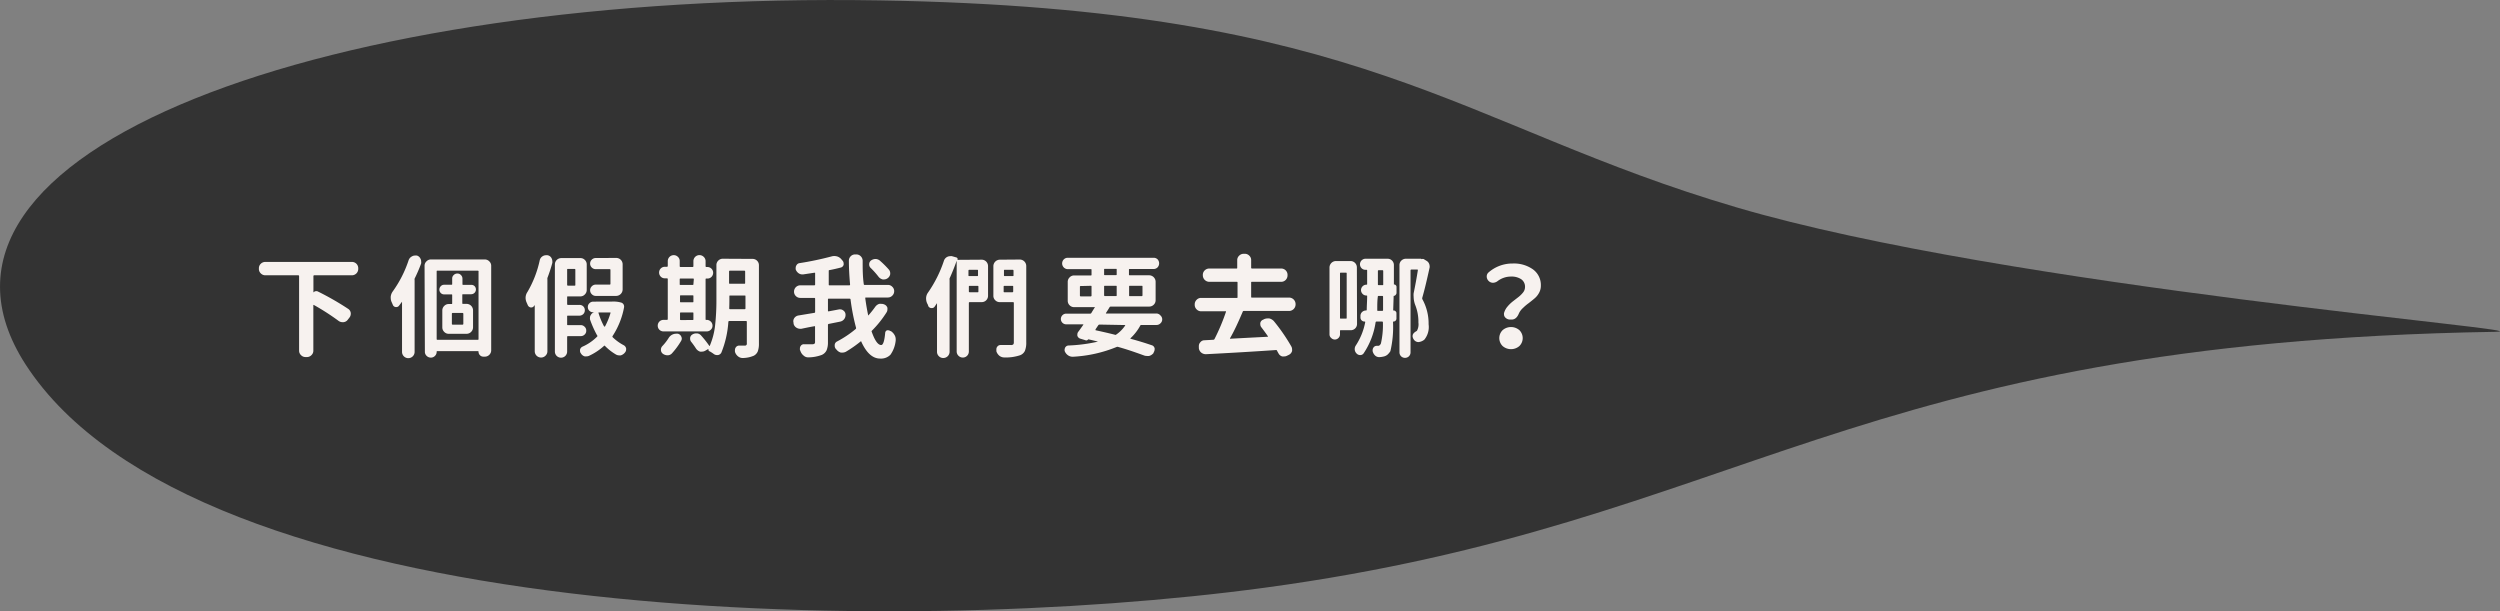 <svg xmlns="http://www.w3.org/2000/svg" width="314.03" height="76.78" viewBox="0 0 314.03 76.78">
  <rect x="0" y="0" width="314.03" height="76.78" fill="#808080" stroke="none"/>
  <g id="圖層_2" data-name="圖層 2">
    <g id="圖層_1-2" data-name="圖層 1">
      <path d="M313.43,41.68c-81.3,1.34-94.38,24-154.54,32.14-46.54,6.31-134.27,4.9-155.65-28C-14.24,18.85,41.56-1.11,110.5.05c61.12,1,72.7,15.74,107.64,26C252.25,36.1,321.11,41.56,313.43,41.68Z" style="fill: #333"/>
      <g>
        <path d="M45,33.77a.8.8,0,0,1-.8.81H39.48a.1.1,0,0,0-.11.11v2.05h0a.47.47,0,0,1,.27-.16.45.45,0,0,1,.32.05,35.53,35.53,0,0,1,3.78,2.17.71.71,0,0,1,.32.52.41.41,0,0,1,0,.11.76.76,0,0,1-.18.48l-.21.27a.74.74,0,0,1-.55.29h-.1a.84.84,0,0,1-.5-.17,29.5,29.5,0,0,0-3.11-2s0,0-.05,0a.05.05,0,0,0,0,0v5.75a.76.76,0,0,1-.24.56.77.77,0,0,1-.56.24h-.18a.78.78,0,0,1-.57-.24.76.76,0,0,1-.24-.56V34.69a.1.1,0,0,0-.11-.11H33.33a.78.78,0,0,1-.57-.24.75.75,0,0,1-.24-.57V33.7a.78.78,0,0,1,.24-.57.81.81,0,0,1,.57-.23H44.2a.79.79,0,0,1,.8.8Z" style="fill: #f7f2ef"/>
        <path d="M51.33,32.68a.85.85,0,0,1,.43-.48.68.68,0,0,1,.36-.1,1.18,1.18,0,0,1,.25,0,.72.72,0,0,1,.45.4.67.67,0,0,1,.08.33.84.84,0,0,1,0,.27A19.35,19.35,0,0,1,52.08,35a.65.65,0,0,0,0,.2v9a.79.79,0,1,1-1.58,0V37.9l0,0s0,0,0,0l-.37.49a.41.41,0,0,1-.34.18l-.08,0a.43.43,0,0,1-.37-.29c-.05-.11-.09-.22-.14-.32a1.29,1.29,0,0,1-.12-.54.86.86,0,0,1,0-.16,1.37,1.37,0,0,1,.26-.66A14.48,14.48,0,0,0,51.33,32.68Zm2,.72a.75.75,0,0,1,.24-.57.77.77,0,0,1,.56-.24h6.76a.78.78,0,0,1,.57.24.75.75,0,0,1,.24.57V44a.78.78,0,0,1-.24.57.77.77,0,0,1-.56.23h-.19a.58.58,0,0,1-.42-.18.59.59,0,0,1-.18-.44.07.07,0,0,0-.08-.07h-5.1c-.06,0-.08,0-.08.09a.7.7,0,0,1-.22.51.69.69,0,0,1-.51.21h0a.73.73,0,0,1-.53-.22.69.69,0,0,1-.22-.53Zm1.52,9.19a.08.08,0,0,0,.09.09H60c.07,0,.11,0,.11-.09V34.14A.1.1,0,0,0,60,34H54.94c-.06,0-.09,0-.09.11Zm4.75-6.66a.6.6,0,0,1,0,.86.61.61,0,0,1-.42.17h-1c-.08,0-.11,0-.11.11v1c0,.07,0,.1.11.1h.43a.82.82,0,0,1,.81.81v2.14a.82.82,0,0,1-.81.81H56.36a.76.76,0,0,1-.56-.24.78.78,0,0,1-.24-.57V39a.78.78,0,0,1,.24-.57.76.76,0,0,1,.56-.24h.35c.06,0,.09,0,.09-.1v-1c0-.08,0-.11-.09-.11h-.92a.57.57,0,0,1-.42-.17.6.6,0,0,1,0-.86.54.54,0,0,1,.42-.18h.92a.08.08,0,0,0,.09-.09V35a.58.58,0,0,1,.19-.45.62.62,0,0,1,.46-.19.58.58,0,0,1,.45.19.62.62,0,0,1,.19.45v.69c0,.06,0,.09.11.09h1A.58.58,0,0,1,59.6,35.93Zm-1.51,4.85a.1.1,0,0,0,.11-.11V39.42a.1.1,0,0,0-.11-.11H56.87a.1.1,0,0,0-.11.11v1.25a.1.1,0,0,0,.11.11Z" style="fill: #f7f2ef"/>
        <path d="M67.8,32.68a.79.79,0,0,1,.37-.5.78.78,0,0,1,.41-.12.58.58,0,0,1,.19,0,.7.7,0,0,1,.5.35.83.83,0,0,1,.11.4.88.88,0,0,1,0,.21,19.38,19.38,0,0,1-.62,1.9,1.23,1.23,0,0,0,0,.2v9a.76.76,0,0,1-.24.56.77.77,0,0,1-.56.23.79.79,0,0,1-.79-.79V38.32s0,0,0,0,0,0,0,0l-.1.12a.38.38,0,0,1-.33.18h-.08a.49.49,0,0,1-.36-.28l-.13-.3a1.45,1.45,0,0,1-.15-.63,1.31,1.31,0,0,1,.23-.73A13.43,13.43,0,0,0,67.8,32.68Zm5.64,8.37a.63.63,0,0,1,.2.49.62.62,0,0,1-.2.48.66.66,0,0,1-.48.2H71.35a.1.1,0,0,0-.11.11v1.83a.77.77,0,0,1-1.54,0V33.22a.8.8,0,0,1,.81-.8h2.38a.74.74,0,0,1,.57.23.76.76,0,0,1,.24.57v3.2a.78.78,0,0,1-.24.57.75.75,0,0,1-.57.24H71.35c-.08,0-.11,0-.11.1v.86a.1.1,0,0,0,.11.11h1.43a.65.65,0,0,1,.68.67.65.65,0,0,1-.19.48.7.7,0,0,1-.49.2H71.35c-.08,0-.11,0-.11.1v1c0,.06,0,.09.11.09H73A.66.66,0,0,1,73.44,41.05Zm-1.17-7.17a.09.09,0,0,0-.1-.1h-.82c-.08,0-.11,0-.11.1v1.89a.1.1,0,0,0,.11.11h.82c.07,0,.1,0,.1-.11Zm4.74,4A3.26,3.26,0,0,1,78,38a.5.5,0,0,1,.32.23.54.54,0,0,1,.07.37,9.85,9.85,0,0,1-1.43,3.59.13.13,0,0,0,0,.17,6,6,0,0,0,1.38,1,.59.59,0,0,1,.31.41.59.59,0,0,1,0,.13.57.57,0,0,1-.14.37,1.07,1.07,0,0,1-.53.37l-.22,0a.82.82,0,0,1-.39-.11A6.55,6.55,0,0,1,76,43.46a.08.08,0,0,0-.14,0A7.46,7.46,0,0,1,74,44.69a.71.71,0,0,1-.32.07.69.69,0,0,1-.25,0,.8.8,0,0,1-.46-.37.47.47,0,0,1-.11-.31,1,1,0,0,1,0-.17.56.56,0,0,1,.32-.37A6,6,0,0,0,75,42.29c.06-.06.07-.11,0-.17a13,13,0,0,1-.89-2,.93.93,0,0,1,0-.22.56.56,0,0,1,.1-.33.65.65,0,0,1,.45-.34s0,0,0,0h-.14a.65.65,0,0,1-.48-.19.61.61,0,0,1-.2-.47.62.62,0,0,1,.2-.48.66.66,0,0,1,.48-.2Zm.39-5.48a.8.8,0,0,1,.81.8v3.16a.82.82,0,0,1-.81.81H74.83a.67.67,0,0,1-.49-.21.69.69,0,0,1,0-1,.67.67,0,0,1,.49-.21h1.75a.09.09,0,0,0,.1-.1V33.91a.09.09,0,0,0-.1-.1H74.83a.7.7,0,0,1-.49-.2.69.69,0,0,1,0-1,.7.7,0,0,1,.49-.2Zm-.72,6.92s0,0,0-.07a.06.06,0,0,0-.06,0H75.24a.06.06,0,0,0-.06,0s0,0,0,.07A9,9,0,0,0,75.88,41,.09.09,0,0,0,76,41s0,0,0,0A8.66,8.66,0,0,0,76.68,39.34Z" style="fill: #f7f2ef"/>
        <path d="M88.76,40.18a.73.73,0,0,1,.52.21.7.7,0,0,1,.22.52.67.67,0,0,1-.22.51.73.73,0,0,1-.52.21H83.35a.72.72,0,0,1-.52-.21.69.69,0,0,1-.21-.51.73.73,0,0,1,.21-.52.72.72,0,0,1,.52-.21h.42a.1.1,0,0,0,.11-.11v-5a.1.1,0,0,0-.11-.11h-.26a.69.69,0,0,1-.51-.21.73.73,0,0,1-.21-.52.72.72,0,0,1,.72-.72h.26a.1.1,0,0,0,.11-.11V32.8a.75.75,0,0,1,.74-.75.73.73,0,0,1,.54.22.69.69,0,0,1,.22.53v.63a.1.1,0,0,0,.1.11H87a.1.1,0,0,0,.1-.11v-.62a.76.76,0,0,1,1.3-.54.74.74,0,0,1,.23.54v.62a.1.1,0,0,0,.11.11h.11a.72.72,0,0,1,.73.72.73.73,0,0,1-.21.52.7.7,0,0,1-.52.21h-.11c-.08,0-.11,0-.11.11v5a.08.08,0,0,0,.09.09ZM84,42.44a1.12,1.12,0,0,1,.52-.44,1,1,0,0,1,.37-.08.84.84,0,0,1,.27,0h0a.62.62,0,0,1,.42.37.57.57,0,0,1,.06.25.6.6,0,0,1-.1.31,9.47,9.47,0,0,1-1.12,1.52.74.74,0,0,1-.56.26h0a1,1,0,0,1-.59-.19l0,0a.61.61,0,0,1-.25-.52.66.66,0,0,1,.19-.46A6.44,6.44,0,0,0,84,42.44Zm3.15-7.34c0-.08,0-.11-.1-.11H85.48c-.06,0-.1,0-.1.11v.6c0,.06,0,.09.1.09H87c.06,0,.1,0,.1-.09Zm-1.63,2c-.06,0-.1,0-.1.09v.69c0,.06,0,.09.1.09H87c.06,0,.1,0,.1-.09v-.69c0-.06,0-.09-.1-.09Zm0,2.15c-.06,0-.1,0-.1.11v.73c0,.08,0,.11.1.11H87c.06,0,.1,0,.1-.11v-.73c0-.08,0-.11-.1-.11Zm9-6.73a.79.79,0,0,1,.81.81v9.8a2.83,2.83,0,0,1-.14,1,1.1,1.1,0,0,1-.5.55,3.61,3.61,0,0,1-1.42.29h0a.91.91,0,0,1-.58-.22,1.13,1.13,0,0,1-.37-.56.13.13,0,0,1,0-.06.47.47,0,0,1,0-.17.55.55,0,0,1,.1-.32.51.51,0,0,1,.43-.23h.67a.24.24,0,0,0,.29-.29V40.43a.1.1,0,0,0-.11-.11H91.62a.12.12,0,0,0-.13.11,12.39,12.39,0,0,1-.87,3.84.57.57,0,0,1-.44.33h-.12a.64.64,0,0,1-.42-.15,5.33,5.33,0,0,0-.48-.31A.22.22,0,0,1,89,44a.23.23,0,0,1,0-.18h0l-.44.25a.82.82,0,0,1-.4.1.94.94,0,0,1-.22,0,1,1,0,0,1-.5-.37,10.51,10.51,0,0,0-.63-.88.57.57,0,0,1-.12-.35.66.66,0,0,1,0-.14A.57.57,0,0,1,87,42a.81.81,0,0,1,.42-.12l.17,0a.78.78,0,0,1,.51.3,12.34,12.34,0,0,1,1,1.27s0,0,.05,0,0,0,0,0a9.07,9.07,0,0,0,.68-2.62,28.76,28.76,0,0,0,.16-3.22V33.31a.78.78,0,0,1,.24-.58.78.78,0,0,1,.57-.23ZM91.6,38.73a.1.1,0,0,0,.11.11h1.82a.1.1,0,0,0,.11-.11V37.22c0-.07,0-.1-.11-.1h-1.8c-.08,0-.11,0-.11.1v.42C91.62,38.1,91.61,38.47,91.6,38.73Zm2-4.62a.1.1,0,0,0-.11-.11h-1.8a.1.1,0,0,0-.11.11v1.44c0,.06,0,.09.11.09h1.8c.07,0,.11,0,.11-.09Z" style="fill: #f7f2ef"/>
        <path d="M109.92,38.57a1,1,0,0,1,.52-.4,1.35,1.35,0,0,1,.29,0,.8.8,0,0,1,.34.07.67.67,0,0,1,.4.42,1.15,1.15,0,0,1,0,.22.66.66,0,0,1-.11.36,13.11,13.11,0,0,1-1.85,2.31.13.13,0,0,0,0,.16c.39,1.09.78,1.63,1.18,1.63.24,0,.41-.51.5-1.52a.37.37,0,0,1,.23-.33.58.58,0,0,1,.18,0,.42.42,0,0,1,.24.1l.06,0a1.4,1.4,0,0,1,.48.52,1,1,0,0,1,.13.49,1,1,0,0,1,0,.17,3.71,3.71,0,0,1-.66,1.79,1.66,1.66,0,0,1-1.3.48c-.93,0-1.72-.71-2.36-2.12q0-.1-.12,0a15.36,15.36,0,0,1-1.81,1.26.94.94,0,0,1-.42.11l-.21,0a1,1,0,0,1-.54-.36.76.76,0,0,1-.09-.09.6.6,0,0,1-.15-.4.5.5,0,0,1,0-.12.52.52,0,0,1,.3-.43,13.22,13.22,0,0,0,2.32-1.55.16.16,0,0,0,.06-.17,26.8,26.8,0,0,1-.69-3.54.1.1,0,0,0-.11-.11h-2.64c-.06,0-.09,0-.09.11v1.38c0,.07,0,.11.09.1l1.32-.25h.13a.6.6,0,0,1,.4.15.63.63,0,0,1,.27.49v.07a.83.83,0,0,1-.16.5.84.84,0,0,1-.52.33l-1.44.29a.12.12,0,0,0-.09.12V43a2.6,2.6,0,0,1-.17,1,1.21,1.21,0,0,1-.6.58,5,5,0,0,1-1.71.31h0a.83.83,0,0,1-.57-.22,1.21,1.21,0,0,1-.4-.56,1.11,1.11,0,0,0-.07-.16,1.37,1.37,0,0,1,0-.19.52.52,0,0,1,.09-.29.46.46,0,0,1,.41-.23h.39l.67,0a.43.43,0,0,0,.26-.06.28.28,0,0,0,.08-.22V41.06c0-.08,0-.1-.1-.08s-.3.05-.71.13l-.92.19-.16,0a.88.88,0,0,1-.45-.14.79.79,0,0,1-.36-.51l0-.1a.69.69,0,0,1,.09-.59.79.79,0,0,1,.51-.33l2-.33c.07,0,.11-.06.11-.12V37.53a.1.1,0,0,0-.11-.11h-1.75a.77.77,0,0,1-.56-.23.75.75,0,0,1-.23-.56.79.79,0,0,1,.79-.79h1.75a.1.1,0,0,0,.11-.1v-1.4c0-.06,0-.09-.11-.08l-1.4.21h-.11a.81.81,0,0,1-.46-.15,1,1,0,0,1-.36-.48.78.78,0,0,1,0-.21.53.53,0,0,1,.09-.3.51.51,0,0,1,.41-.28,38.91,38.91,0,0,0,4-.84,1.26,1.26,0,0,1,.33-.05,1.5,1.5,0,0,1,.37.05,1.12,1.12,0,0,1,.57.4l.13.15a.52.52,0,0,1,.12.33.55.55,0,0,1,0,.17.49.49,0,0,1-.37.35c-.42.11-.89.22-1.41.32-.06,0-.09,0-.09.13v1.68c0,.06,0,.1.09.1h2.49a.09.09,0,0,0,.1-.1c-.1-1.14-.15-2.12-.15-3a.76.76,0,0,1,.23-.55.75.75,0,0,1,.56-.23h.14a.75.75,0,0,1,.56.23.8.8,0,0,1,.24.57c0,1,0,1.94.14,2.93a.1.1,0,0,0,.11.1h2.91a.73.73,0,0,1,.56.23.74.74,0,0,1,.24.56.76.76,0,0,1-.24.56.77.77,0,0,1-.56.23h-2.74c-.07,0-.1,0-.09.11.1.77.23,1.49.37,2.16,0,0,0,0,0,0s0,0,0,0A12.36,12.36,0,0,0,109.92,38.57Zm1.72-4.72a.68.68,0,0,1,.18.45.66.66,0,0,1,0,.14.77.77,0,0,1-.34.52h0a.76.76,0,0,1-.43.14h-.17a.94.94,0,0,1-.52-.33,9.94,9.94,0,0,0-1-1.12.6.6,0,0,1-.18-.44.59.59,0,0,1,.26-.51,1,1,0,0,1,.55-.17H110a.91.91,0,0,1,.58.26A12.25,12.25,0,0,1,111.64,33.85Z" style="fill: #f7f2ef"/>
        <path d="M123.3,32.62a.78.78,0,0,1,.58.24.81.81,0,0,1,.23.57v3.72a.79.79,0,0,1-.81.8h-1.49a.1.1,0,0,0-.11.11v6.09a.76.76,0,0,1-1.3.54.74.74,0,0,1-.23-.54V32.75s0,0,0,0l0,0c-.28.8-.58,1.54-.89,2.22a.78.78,0,0,0,0,.21v9a.79.79,0,0,1-.79.79.77.77,0,0,1-.56-.23.75.75,0,0,1-.23-.56v-6.1s0,0,0,0,0,0,0,0-.2.3-.3.44a.41.41,0,0,1-.34.18l-.08,0a.47.47,0,0,1-.39-.28c0-.11-.09-.22-.13-.32a1.39,1.39,0,0,1-.13-.56.59.59,0,0,1,0-.13,1.26,1.26,0,0,1,.24-.66,15.52,15.52,0,0,0,2-4,.83.83,0,0,1,.78-.57.59.59,0,0,1,.23,0l.53.15a.23.23,0,0,1,.16.12.25.25,0,0,1,0,.19s0,0,0,0ZM122.85,34c0-.07,0-.11-.09-.11h-1a.1.1,0,0,0-.11.11v.59c0,.06,0,.09.11.09h1a.08.08,0,0,0,.09-.09Zm-1.15,2.6a.1.1,0,0,0,.11.11h1c.06,0,.09,0,.09-.11V36a.08.08,0,0,0-.09-.09h-1c-.07,0-.11,0-.11.09Zm6.4-4a.82.82,0,0,1,.81.81V43a2.71,2.71,0,0,1-.17,1.07,1.09,1.09,0,0,1-.6.55,5.66,5.66,0,0,1-2,.28h0a1,1,0,0,1-.59-.2,1.24,1.24,0,0,1-.39-.56l0-.08a.69.69,0,0,1,0-.2.47.47,0,0,1,.1-.3.5.5,0,0,1,.42-.22h1.3a.44.44,0,0,0,.29-.07.38.38,0,0,0,.08-.27V38.06a.1.1,0,0,0-.11-.11h-1.65a.77.77,0,0,1-.57-.23.75.75,0,0,1-.24-.57V33.43a.82.82,0,0,1,.81-.81ZM127.31,34a.1.1,0,0,0-.11-.11h-1c-.06,0-.09,0-.09.11v.59a.08.08,0,0,0,.09.09h1c.07,0,.11,0,.11-.09Zm-1.24,2.6c0,.07,0,.11.09.11h1a.1.1,0,0,0,.11-.11V36c0-.06,0-.09-.11-.09h-1a.08.08,0,0,0-.09.09Z" style="fill: #f7f2ef"/>
        <path d="M145.76,39.62a.66.66,0,0,1,0,1,.67.67,0,0,1-.47.2h-1.92a.15.15,0,0,0-.15.1A6.25,6.25,0,0,1,142,42.49a.14.14,0,0,0,0,.06.08.08,0,0,0,0,0c1,.27,1.87.54,2.66.81a.51.51,0,0,1,.37.38.34.34,0,0,1,0,.18.59.59,0,0,1-.12.34l0,.07a1.07,1.07,0,0,1-.56.38,1,1,0,0,1-.3,0,.9.9,0,0,1-.37-.07c-1-.36-2-.72-3.22-1.06a.25.25,0,0,0-.19,0,16.75,16.75,0,0,1-5.48,1.23h-.1a1,1,0,0,1-.52-.17,1.16,1.16,0,0,1-.42-.51.58.58,0,0,1,0-.34.5.5,0,0,1,.45-.39,19.93,19.93,0,0,0,3.72-.49s0,0,0,0,0,0,0,0c-.52-.13-.93-.23-1.23-.29,0,0,0,0,0,0a.27.27,0,0,1-.36.11l-.63-.19a.55.55,0,0,1-.37-.37.88.88,0,0,1,0-.17.52.52,0,0,1,.12-.33c.21-.28.42-.58.63-.88a0,0,0,0,0,0-.05s0,0,0,0h-2.15a.67.67,0,0,1-.47-1.15.64.64,0,0,1,.47-.19h3a.18.18,0,0,0,.16-.09c.11-.19.26-.43.45-.73a0,0,0,0,0,0,0,.05.05,0,0,0-.05,0h-2.56a.78.78,0,0,1-.57-.23.78.78,0,0,1-.24-.58V35.41a.78.78,0,0,1,.24-.57.75.75,0,0,1,.57-.24H137c.07,0,.11,0,.11-.09v-.6c0-.07,0-.1-.11-.1h-2.86a.72.72,0,0,1-.51-1.23.69.69,0,0,1,.51-.2H144.9a.69.69,0,0,1,.51.2.75.75,0,0,1,0,1,.69.69,0,0,1-.51.21h-3c-.06,0-.09,0-.09.1v.6a.08.08,0,0,0,.09.09h2.45a.82.82,0,0,1,.81.81v2.31a.78.78,0,0,1-.24.58.81.81,0,0,1-.57.23h-4.83a.18.18,0,0,0-.15.09q-.09.16-.45.72s0,0,0,.06,0,0,0,0h6.31A.66.66,0,0,1,145.76,39.62Zm-10-3.69c-.07,0-.11,0-.11.1v1.09a.1.1,0,0,0,.11.11H137a.1.1,0,0,0,.11-.11V36c0-.07,0-.1-.11-.1Zm2.37,4.84a.2.2,0,0,0-.17.08l-.35.52c0,.06,0,.09,0,.11.78.17,1.58.35,2.41.56a.17.17,0,0,0,.17,0,4.23,4.23,0,0,0,1.15-1.16,0,0,0,0,0,0-.05s0,0,0,0Zm.67-7c-.08,0-.11,0-.11.1v.6c0,.06,0,.09.11.09h1.38a.08.08,0,0,0,.09-.09v-.6c0-.07,0-.1-.09-.1Zm-.11,3.31a.1.1,0,0,0,.11.11h1.38c.06,0,.09,0,.09-.11V36c0-.07,0-.1-.09-.1h-1.38c-.08,0-.11,0-.11.1ZM143.51,36c0-.07,0-.1-.11-.1h-1.48c-.06,0-.09,0-.09.1v1.09c0,.07,0,.11.09.11h1.48a.1.1,0,0,0,.11-.11Z" style="fill: #f7f2ef"/>
        <path d="M162.74,38.25a.82.82,0,0,1-.8.81h-5.71a.13.13,0,0,0-.13.1c-.51,1.19-1,2.3-1.59,3.32a.06.06,0,0,0,0,.07.05.05,0,0,0,0,0l2.62-.14,2.13-.11s0,0,0,0a.08.08,0,0,0,0-.07c-.25-.36-.52-.73-.82-1.12a.6.6,0,0,1-.13-.38.5.5,0,0,1,0-.16.54.54,0,0,1,.35-.41l.11-.06a1.07,1.07,0,0,1,.42-.1,1,1,0,0,1,.25,0,1.13,1.13,0,0,1,.59.36,23.21,23.21,0,0,1,2.16,3.13.72.72,0,0,1,.11.37,1,1,0,0,1,0,.23.77.77,0,0,1-.4.48l-.25.12a.68.68,0,0,1-.34.08.82.82,0,0,1-.26,0,.77.77,0,0,1-.46-.39q-.09-.15-.18-.33a.13.13,0,0,0-.15-.08q-4.4.3-8.76.52h-.05a.89.89,0,0,1-.56-.2.84.84,0,0,1-.3-.56l0-.16a.43.43,0,0,1,0-.11.67.67,0,0,1,.18-.46.65.65,0,0,1,.53-.26l1.1-.06a.19.19,0,0,0,.15-.08A25.57,25.57,0,0,0,154,39.16s0,0,0-.06a.06.06,0,0,0-.06,0h-3.07a.76.76,0,0,1-.56-.24.78.78,0,0,1-.24-.57v-.06a.78.78,0,0,1,.24-.57.76.76,0,0,1,.56-.24h4.49c.06,0,.09,0,.09-.1V35.49a.08.08,0,0,0-.09-.09H151.9a.82.82,0,0,1-.81-.81v-.05a.78.78,0,0,1,.24-.58.81.81,0,0,1,.57-.23h3.42c.06,0,.09,0,.09-.11v-.93a.75.75,0,0,1,.24-.57.78.78,0,0,1,.57-.24h.14a.76.76,0,0,1,.57.24.74.74,0,0,1,.23.57v.93a.1.1,0,0,0,.11.11h3.65a.79.79,0,0,1,.81.81v.05a.81.81,0,0,1-.23.57.78.78,0,0,1-.58.24h-3.65c-.07,0-.11,0-.11.09v1.79c0,.07,0,.1.11.1h4.67a.82.82,0,0,1,.8.81Z" style="fill: #f7f2ef"/>
        <path d="M170.46,40.67a.78.78,0,0,1-.23.58.79.79,0,0,1-.57.23h-1.25c-.06,0-.09,0-.09.11V42a.62.62,0,0,1-.19.45.63.63,0,0,1-.92,0A.58.58,0,0,1,167,42v-8.4a.82.82,0,0,1,.8-.81h1.84a.8.8,0,0,1,.8.81Zm-1.3-6.33a.08.08,0,0,0-.09-.09h-.66a.08.08,0,0,0-.09.09v5.57c0,.07,0,.11.09.11h.66c.06,0,.09,0,.09-.11Zm5.9,2.83s0,0,0,0L175,39s0,0,.06,0a.33.33,0,0,1,.24.1.31.31,0,0,1,.11.25v.66a.37.37,0,0,1-.11.27.36.36,0,0,1-.27.11s-.05,0-.05.06a13.29,13.29,0,0,1-.33,3.66,2,2,0,0,1-.4.47,1.17,1.17,0,0,1-.48.21,2.62,2.62,0,0,1-.53.07h0a.76.76,0,0,1-.51-.2,1.12,1.12,0,0,1-.31-.55.59.59,0,0,1,0-.14.56.56,0,0,1,.11-.32.48.48,0,0,1,.4-.21h.18c.14,0,.26-.1.35-.3a10.47,10.47,0,0,0,.25-2.64.1.1,0,0,0-.11-.11h-.68a.12.12,0,0,0-.13.11,9.44,9.44,0,0,1-1.5,3.88.5.5,0,0,1-.42.22.6.6,0,0,1-.47-.2.78.78,0,0,1-.23-.49.29.29,0,0,1,0-.09.76.76,0,0,1,.14-.43,8.08,8.08,0,0,0,1.18-2.93s0-.07-.06-.07a.51.51,0,0,1-.54-.54v-.15a.66.66,0,0,1,.2-.5.7.7,0,0,1,.49-.2h0c.05,0,.09,0,.1-.1,0-.5.05-1.06.05-1.69,0-.06,0-.09-.08-.09a.64.64,0,0,1-.49-.2.69.69,0,0,1-.2-.48v0a.69.69,0,0,1,.2-.48.68.68,0,0,1,.49-.2c.05,0,.08,0,.08-.09V34c0-.07,0-.11-.1-.11h-.1a.66.66,0,0,1-.5-.2.7.7,0,0,1,.5-1.19h2.77a.79.79,0,0,1,.79.81v2.42a0,0,0,0,0,0,0,.32.32,0,0,1,.23.09.3.3,0,0,1,.1.23v.74a.37.37,0,0,1-.1.24A.33.33,0,0,1,175.06,37.17ZM173,38.94c0,.07,0,.11.1.11h.52a.1.1,0,0,0,.11-.11v-.78c0-.37,0-.67,0-.89a.1.1,0,0,0-.11-.1h-.45a.09.09,0,0,0-.1.1C173,37.79,173,38.35,173,38.94Zm.18-5a.1.1,0,0,0-.1.11v1.67a.09.09,0,0,0,.1.1h.46c.08,0,.11,0,.11-.1l0-1.67a.1.1,0,0,0-.11-.11Zm5.32-1.4h.09a.49.49,0,0,1,.24,0l.34.21a.75.75,0,0,1,.33.35.8.8,0,0,1,.08.33.45.45,0,0,1,0,.16c-.34,1.56-.64,2.82-.92,3.79a.32.32,0,0,0,0,.19,6.35,6.35,0,0,1,.79,3.17,2.51,2.51,0,0,1-.54,1.93,1.42,1.42,0,0,1-.73.3h0a.71.71,0,0,1-.47-.18.91.91,0,0,1-.27-.5.08.08,0,0,1,0,0,.44.44,0,0,1,0-.1c0-.22.16-.41.47-.59a.17.17,0,0,0,.09-.08,1.69,1.69,0,0,0,.17-1,5.69,5.69,0,0,0-.39-2.18,3,3,0,0,1-.21-1.06,2.12,2.12,0,0,1,0-.44c.18-.86.36-1.82.53-2.89,0-.06,0-.09-.08-.09h-.74a.1.1,0,0,0-.1.11V44.26a.68.68,0,0,1-.69.69.68.68,0,0,1-.5-.2.7.7,0,0,1-.2-.49V33.31a.78.78,0,0,1,.24-.58.81.81,0,0,1,.57-.23h1.94Z" style="fill: #f7f2ef"/>
        <path d="M190.8,39.35c-.21.53-.52.79-.91.79h-.19a.81.81,0,0,1-.6-.24.57.57,0,0,1-.18-.4.81.81,0,0,1,0-.16,2.1,2.1,0,0,1,.43-.82,4.35,4.35,0,0,1,.69-.67l.71-.55a3.53,3.53,0,0,0,.58-.58,1.09,1.09,0,0,0,.23-.64,1.14,1.14,0,0,0-.47-1,2.17,2.17,0,0,0-1.29-.34,2.75,2.75,0,0,0-1.67.56,1,1,0,0,1-.59.22h0a.76.76,0,0,1-.53-.21.79.79,0,0,1-.26-.59.66.66,0,0,1,.23-.5A4.54,4.54,0,0,1,190,33.1a4.13,4.13,0,0,1,2.55.73,2.43,2.43,0,0,1,1,2.07,1.82,1.82,0,0,1-.23.89,2.35,2.35,0,0,1-.58.71c-.23.2-.48.39-.72.58a5.78,5.78,0,0,0-.71.6A2.13,2.13,0,0,0,190.8,39.35Zm-2.05,4.12a1.4,1.4,0,0,1,0-2,1.61,1.61,0,0,1,2.1,0,1.4,1.4,0,0,1,0,2,1.61,1.61,0,0,1-2.1,0Z" style="fill: #f7f2ef"/>
      </g>
    </g>
  </g>
</svg>
